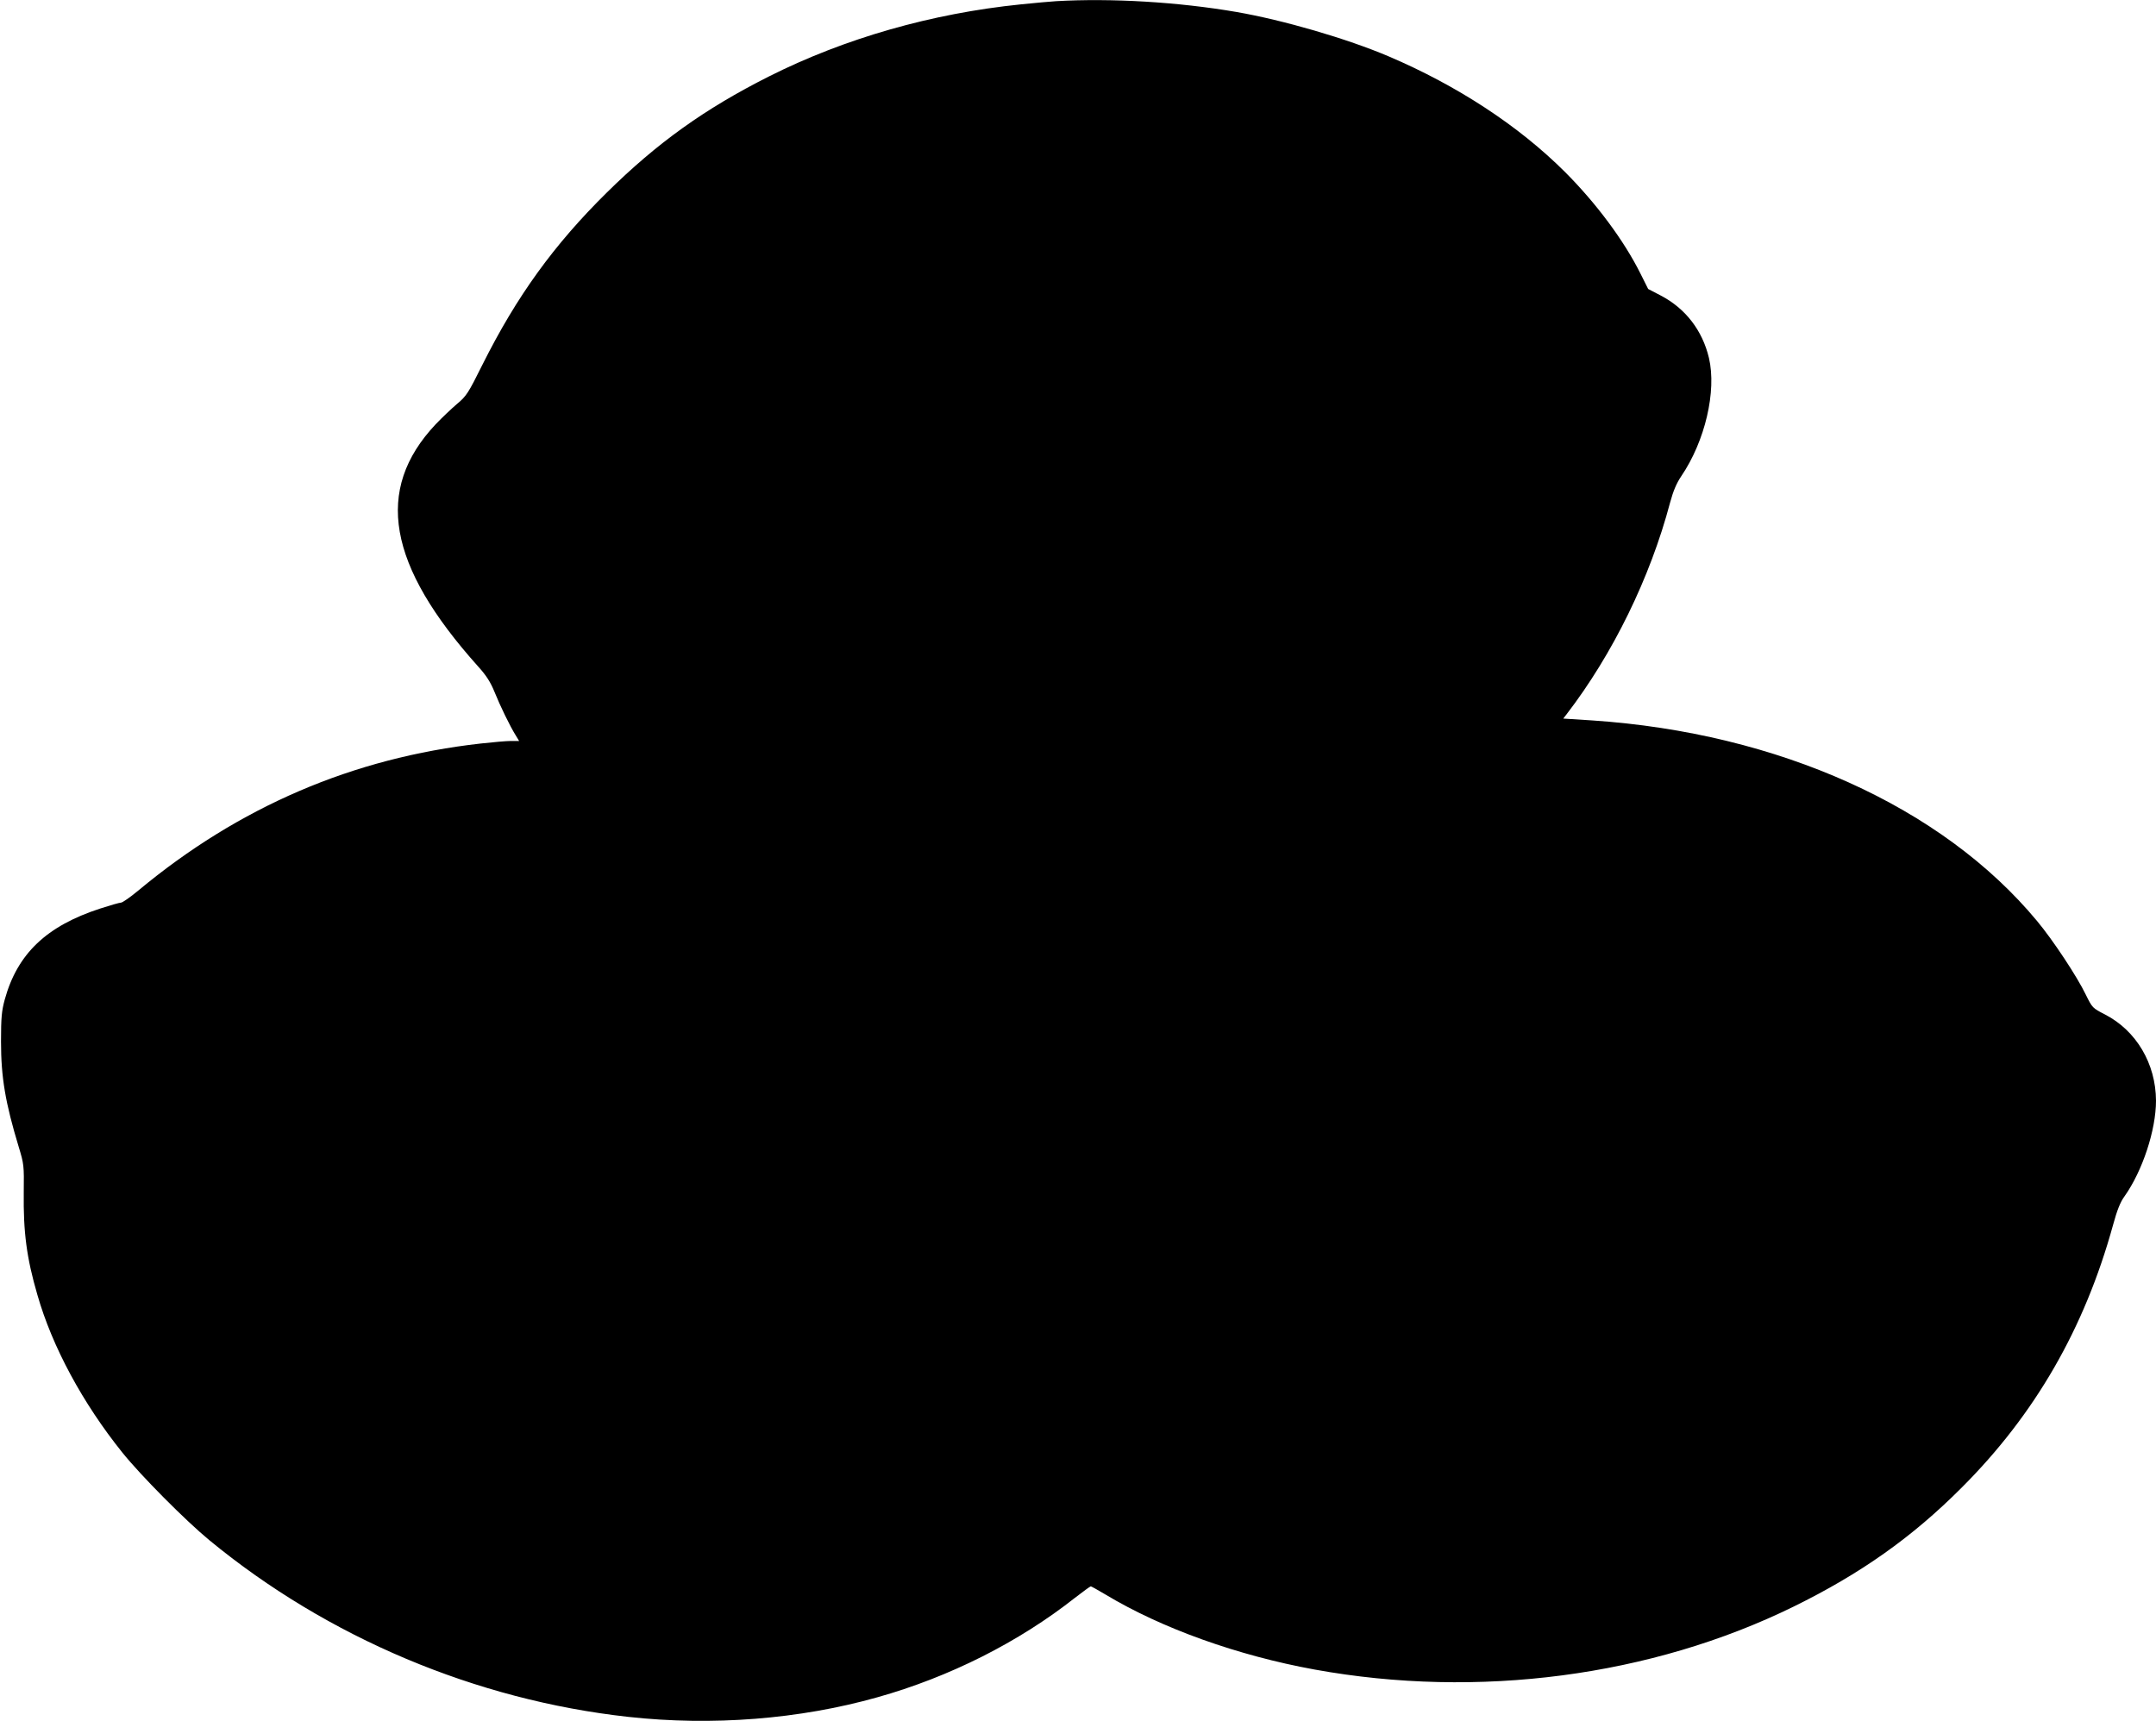  <svg version="1.0" xmlns="http://www.w3.org/2000/svg"
 width="1280pt" height="1022pt" viewBox="0 0 1280 1022"
 preserveAspectRatio="xMidYMid meet"><g transform="translate(0,1022) scale(0.1,-0.1)"
fill="#000000" stroke="none">
<path d="M6270 10213 c-30 -2 -125 -10 -210 -19 -530 -54 -1046 -202 -1495
-428 -381 -192 -663 -394 -963 -690 -313 -309 -534 -614 -738 -1022 -84 -169
-95 -186 -150 -232 -32 -27 -90 -82 -128 -122 -365 -388 -286 -837 253 -1438
48 -53 73 -92 97 -151 33 -82 91 -202 126 -258 l20 -33 -49 0 c-26 0 -106 -7
-178 -15 -760 -85 -1437 -376 -2035 -874 -47 -39 -93 -71 -102 -71 -9 0 -64
-16 -123 -35 -320 -104 -492 -269 -567 -541 -18 -67 -22 -105 -22 -249 0 -213
26 -364 105 -625 31 -102 32 -110 30 -270 -3 -236 17 -390 81 -609 88 -308
269 -643 504 -936 110 -137 374 -403 517 -521 702 -578 1582 -949 2487 -1049
499 -55 1017 -14 1478 116 428 120 839 327 1174 591 48 37 90 68 94 68 3 0 43
-22 88 -49 334 -201 785 -362 1241 -445 970 -176 1999 -41 2844 374 397 195
704 412 996 705 436 435 731 947 900 1561 24 88 43 136 68 170 107 151 187
394 187 568 -1 220 -117 416 -303 512 -74 38 -75 39 -114 118 -51 106 -194
323 -290 438 -563 678 -1535 1116 -2640 1190 l-172 11 20 26 c274 357 496 810
614 1256 19 70 38 115 67 158 141 208 210 504 164 701 -39 164 -139 294 -286
371 l-75 39 -45 90 c-99 199 -265 421 -450 606 -274 273 -637 511 -1045 685
-246 105 -627 216 -905 264 -343 59 -742 83 -1070 64z"/>
</g>
</svg>
